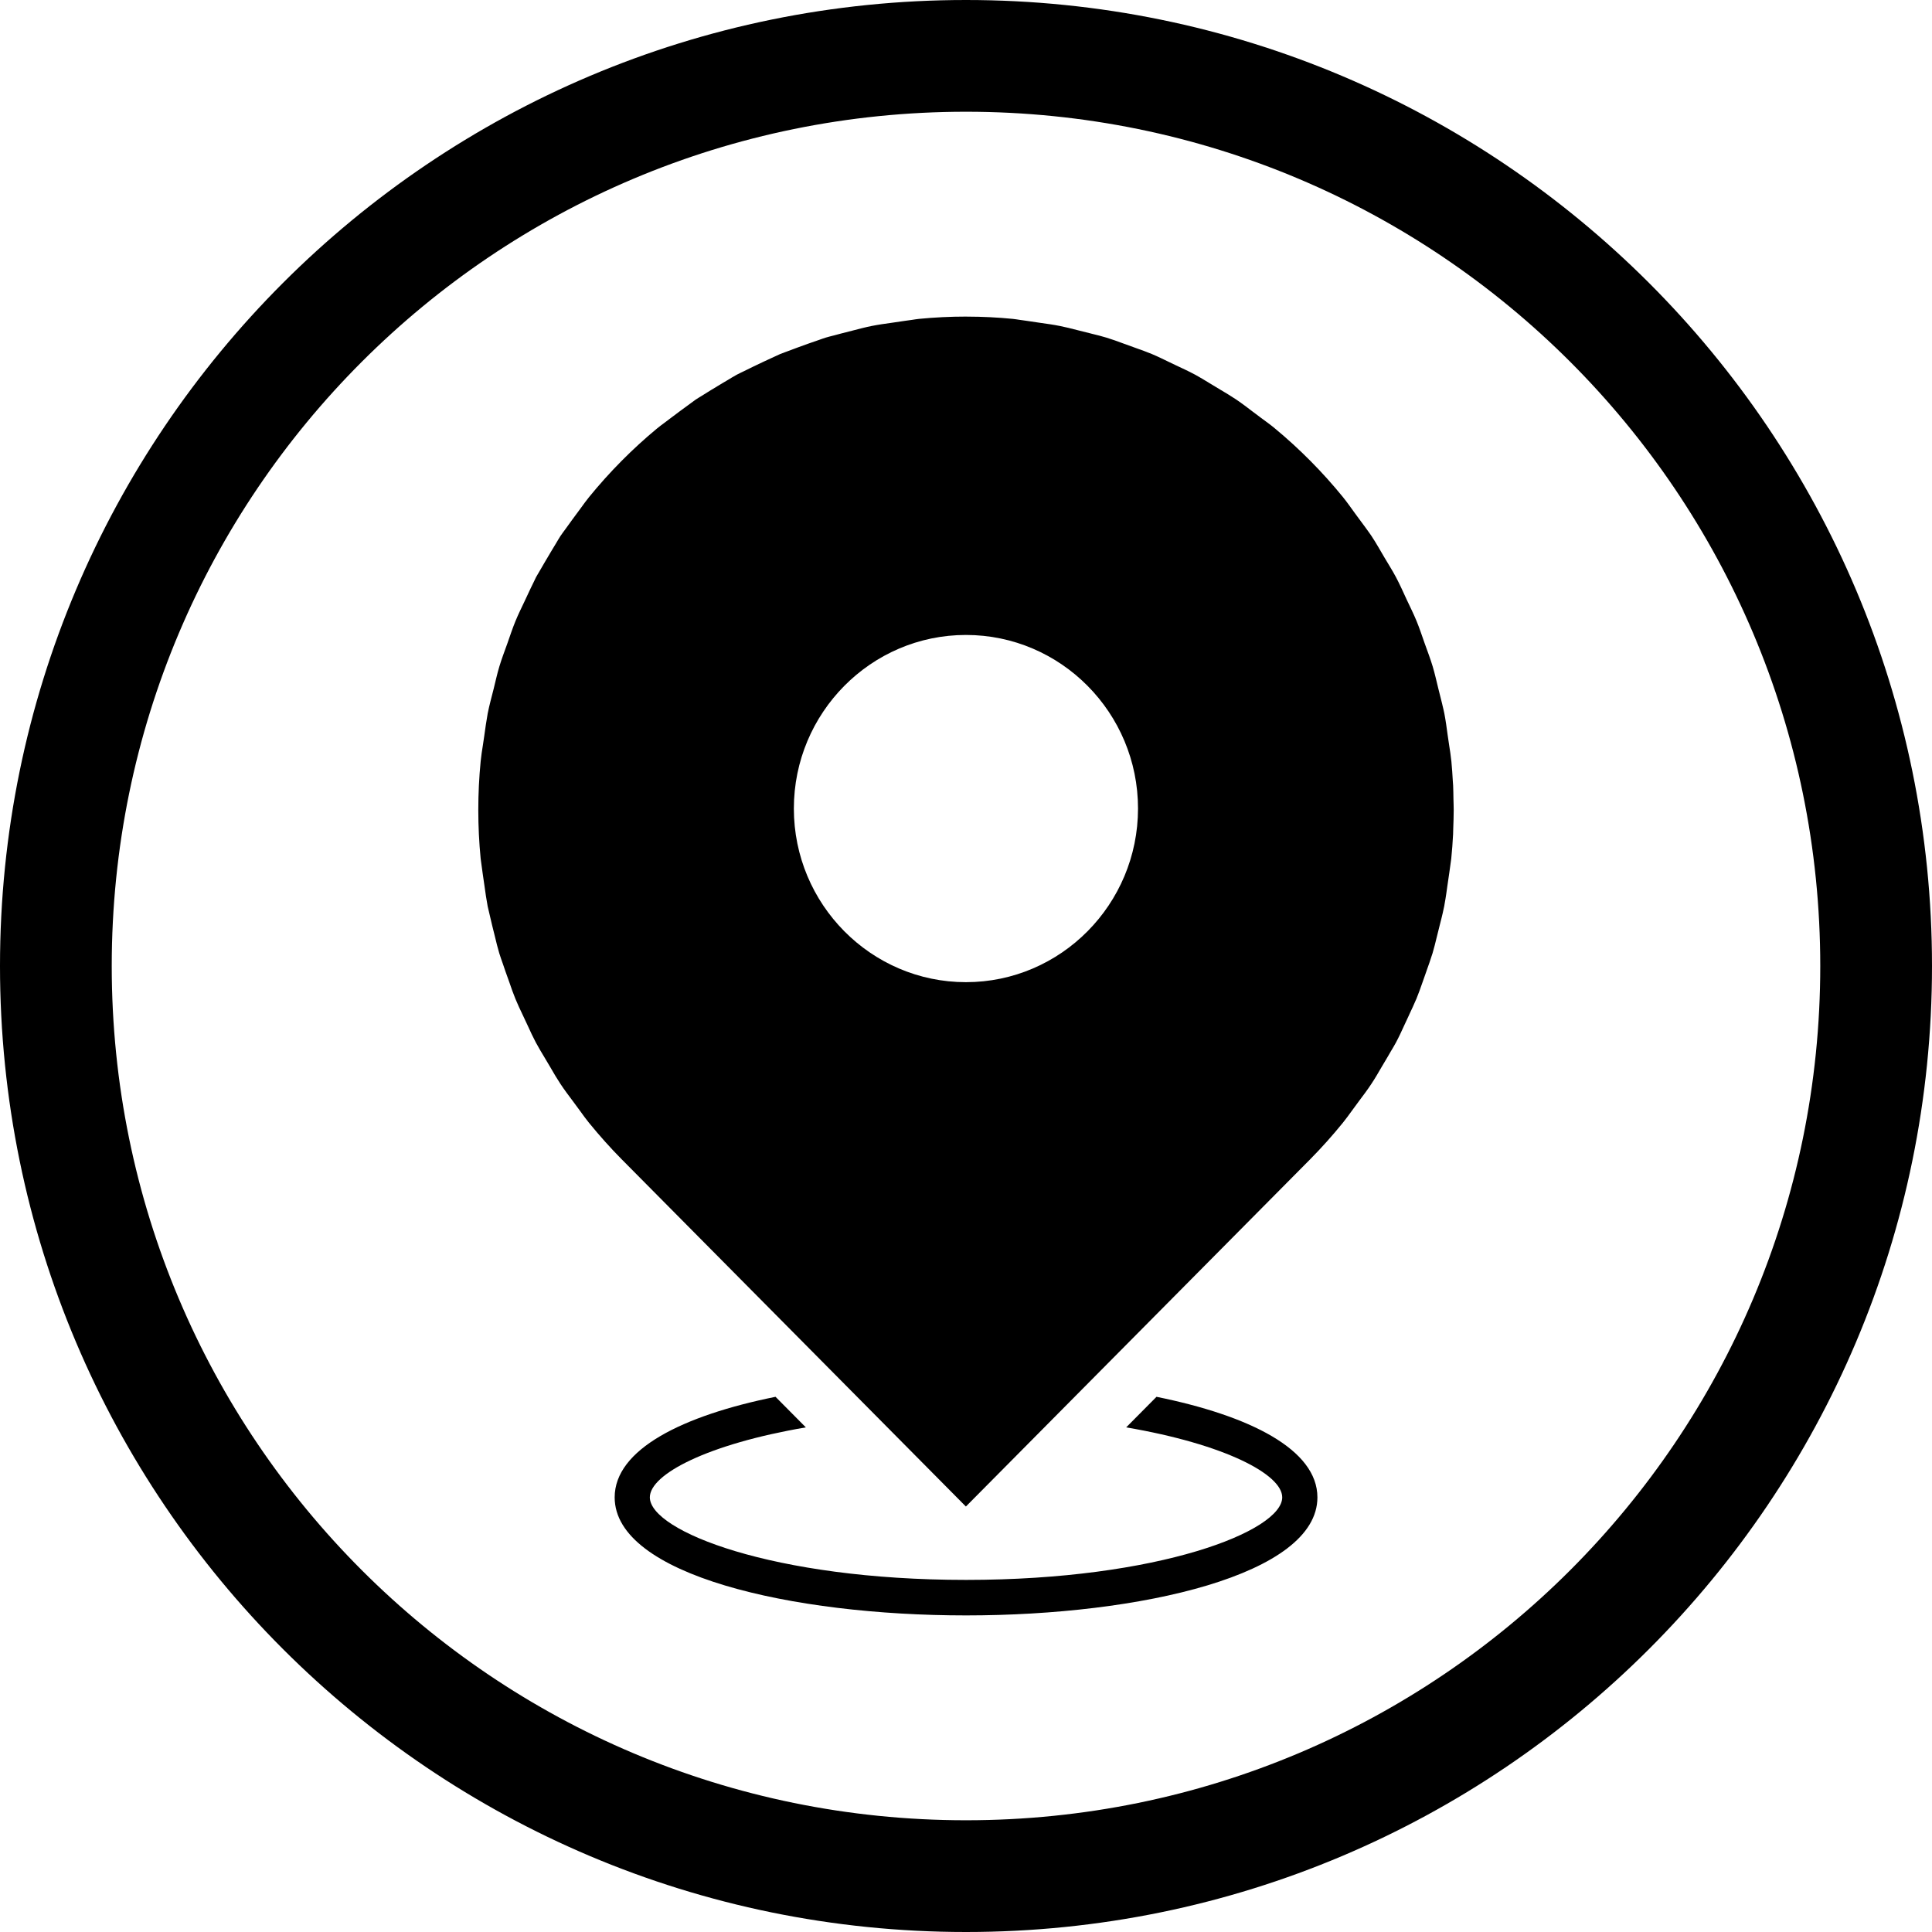 <?xml version="1.0" encoding="UTF-8"?><svg xmlns="http://www.w3.org/2000/svg" xmlns:xlink="http://www.w3.org/1999/xlink" height="200.0" preserveAspectRatio="xMidYMid meet" version="1.0" viewBox="0.0 0.0 200.0 200.0" width="200.0" zoomAndPan="magnify"><g id="change1_1"><path d="M100,0C44.776,0,0,44.776,0,100s44.776,100,100,100s100-44.776,100-100S155.224,0,100,0z M100,188.433 c-48.881,0-88.433-39.552-88.433-88.433S51.119,11.567,100,11.567S188.433,51.119,188.433,100S148.881,188.433,100,188.433z" fill="inherit"/></g><g id="change1_2"><path d="M150.487,83.845c0-0.377-0.018-0.753-0.026-1.13c-0.01-0.467-0.011-0.934-0.033-1.4c-0.007-0.144-0.023-0.287-0.031-0.431 c-0.039-0.693-0.083-1.386-0.151-2.078c-0.003-0.027-0.008-0.053-0.011-0.08c-0.054-0.538-0.138-1.064-0.221-1.592l-0.151-1.027 c-0.103-0.753-0.201-1.507-0.347-2.257c-0.052-0.267-0.118-0.53-0.181-0.794c-0.016-0.067-0.03-0.135-0.046-0.203 c-0.125-0.511-0.256-1.021-0.384-1.531l-0.001-0.004c-0.193-0.774-0.36-1.548-0.589-2.315c-0.248-0.826-0.557-1.627-0.845-2.434 c-0.269-0.764-0.521-1.531-0.83-2.284c-0.31-0.753-0.674-1.48-1.02-2.214c-0.36-0.775-0.703-1.557-1.107-2.317 c-0.375-0.705-0.801-1.373-1.205-2.056c-0.441-0.745-0.859-1.502-1.344-2.229c-0.159-0.24-0.331-0.47-0.499-0.703 c-0.036-0.05-0.07-0.1-0.107-0.15c-0.31-0.423-0.623-0.843-0.935-1.265l-0.117-0.159c-0.427-0.581-0.831-1.174-1.288-1.737 c-2.119-2.603-4.486-4.99-7.068-7.127c-0.451-0.375-0.921-0.713-1.39-1.055l-0.819-0.616c-0.027-0.02-0.055-0.039-0.081-0.06 c-0.539-0.413-1.079-0.825-1.644-1.207c-0.016-0.011-0.03-0.023-0.046-0.034c-0.021-0.014-0.044-0.026-0.065-0.04 c-0.513-0.344-1.039-0.657-1.565-0.968l-1.165-0.703c-0.467-0.288-0.936-0.574-1.42-0.838c-0.012-0.006-0.023-0.014-0.034-0.02 c-0.009-0.005-0.018-0.009-0.028-0.013c-0.677-0.364-1.371-0.678-2.061-1.004l-0.563-0.27c-0.609-0.296-1.216-0.595-1.841-0.856 c-0.53-0.222-1.068-0.412-1.607-0.603c-0.01-0.004-0.02-0.008-0.03-0.011l-1.261-0.457c-0.019-0.007-0.039-0.013-0.058-0.02 c-0.569-0.211-1.139-0.42-1.723-0.598c-0.512-0.157-1.032-0.285-1.552-0.411c-0.04-0.01-0.079-0.022-0.119-0.032l-1.346-0.337 c-0.022-0.006-0.044-0.01-0.066-0.016c-0.569-0.147-1.139-0.293-1.72-0.409c0,0-0.001,0-0.001,0c-0.001,0-0.001,0-0.002,0 c-0.685-0.139-1.374-0.234-2.063-0.33l-1.339-0.199c-0.077-0.013-0.156-0.02-0.233-0.033c-0.179-0.029-0.361-0.05-0.542-0.076 c-0.239-0.034-0.477-0.077-0.719-0.101c-1.574-0.156-3.152-0.232-4.729-0.235c-0.038,0-0.075-0.003-0.113-0.003 c-0.001,0-0.002,0-0.003,0c-1.618,0-3.234,0.079-4.845,0.235c-0.263,0.026-0.522,0.071-0.782,0.109 c-0.142,0.021-0.285,0.037-0.427,0.059c-0.098,0.016-0.198,0.025-0.296,0.041l-1.367,0.202c-0.678,0.092-1.356,0.188-2.035,0.323 c-0.647,0.128-1.283,0.295-1.919,0.461l-1.272,0.326c-0.126,0.031-0.25,0.069-0.375,0.1c-0.108,0.027-0.214,0.058-0.322,0.086 c-0.305,0.079-0.612,0.151-0.913,0.243c-0.222,0.068-0.435,0.152-0.654,0.227c-0.264,0.091-0.53,0.178-0.791,0.274 c-0.121,0.044-0.246,0.082-0.365,0.127l-1.114,0.404c-0.111,0.039-0.221,0.084-0.331,0.124c-0.31,0.11-0.618,0.228-0.926,0.346 c-0.167,0.064-0.333,0.118-0.5,0.187c-0.188,0.078-0.369,0.172-0.555,0.256c-0.26,0.118-0.521,0.235-0.778,0.359 c-0.11,0.053-0.222,0.1-0.333,0.154l-1.146,0.546c-0.12,0.056-0.238,0.119-0.358,0.176c-0.191,0.09-0.38,0.187-0.571,0.28 c-0.253,0.124-0.507,0.239-0.758,0.373c-0.315,0.17-0.617,0.358-0.922,0.543c-0.042,0.026-0.086,0.05-0.129,0.076 c-0.136,0.083-0.276,0.16-0.412,0.243l-1.188,0.717c-0.114,0.069-0.225,0.143-0.34,0.212c-0.227,0.135-0.451,0.28-0.676,0.421 c-0.194,0.122-0.394,0.234-0.584,0.364c-0.17,0.115-0.331,0.245-0.498,0.365c-0.279,0.202-0.559,0.402-0.833,0.611 c-0.086,0.065-0.175,0.126-0.261,0.191l-1.174,0.879c-0.093,0.069-0.187,0.144-0.28,0.213c-0.037,0.027-0.073,0.056-0.11,0.084 c-0.276,0.205-0.552,0.405-0.826,0.629c-2.57,2.127-4.946,4.525-7.068,7.134c-0.299,0.372-0.577,0.755-0.854,1.138l-0.879,1.191 c-0.081,0.109-0.158,0.222-0.239,0.331c-0.163,0.218-0.32,0.442-0.479,0.663c-0.164,0.227-0.335,0.446-0.49,0.679 c-0.163,0.248-0.306,0.503-0.457,0.755c-0.113,0.188-0.231,0.374-0.341,0.563c-0.051,0.087-0.107,0.172-0.157,0.26l-0.71,1.199 c-0.051,0.083-0.096,0.17-0.147,0.253c-0.142,0.235-0.277,0.475-0.414,0.713c-0.105,0.183-0.219,0.36-0.318,0.547 c-0.074,0.142-0.136,0.289-0.207,0.433c-0.238,0.478-0.466,0.96-0.69,1.443l-0.284,0.607c-0.321,0.676-0.653,1.349-0.938,2.043 c-0.31,0.753-0.561,1.52-0.83,2.284c-0.288,0.808-0.597,1.608-0.845,2.434c-0.229,0.764-0.397,1.542-0.59,2.317 c-0.211,0.841-0.444,1.671-0.612,2.53c-0.049,0.252-0.084,0.505-0.125,0.757c-0.022,0.134-0.046,0.268-0.066,0.402 c-0.057,0.391-0.113,0.783-0.167,1.175l-0.14,0.948c-0.087,0.55-0.177,1.099-0.23,1.66c-0.164,1.679-0.246,3.364-0.246,5.048 c0,1.685,0.081,3.37,0.245,5.044c0.016,0.167,0.046,0.329,0.067,0.494c0.033,0.252,0.063,0.505,0.103,0.755 c0.014,0.09,0.023,0.182,0.037,0.272l0.193,1.33c0.099,0.698,0.193,1.393,0.327,2.088c0.038,0.197,0.093,0.387,0.137,0.582 c0.07,0.306,0.138,0.613,0.215,0.916c0.036,0.143,0.064,0.288,0.101,0.431l0.303,1.219c0.138,0.571,0.274,1.142,0.443,1.702 c0.113,0.374,0.247,0.736,0.375,1.102c0.017,0.049,0.033,0.1,0.051,0.149c0.073,0.208,0.139,0.421,0.214,0.628l0.411,1.149 c0.193,0.571,0.393,1.139,0.622,1.695c0.222,0.543,0.474,1.078,0.727,1.606l0.573,1.223c0.26,0.575,0.527,1.146,0.822,1.702 c0.284,0.532,0.594,1.042,0.903,1.556l0.604,1.018c0.331,0.575,0.668,1.149,1.041,1.713c0.39,0.589,0.815,1.155,1.237,1.716 l0.795,1.078c0.292,0.407,0.591,0.819,0.914,1.219c1.086,1.33,2.21,2.592,3.356,3.748l35.659,35.973l35.668-35.974 c1.149-1.164,2.277-2.422,3.353-3.748c0.323-0.401,0.619-0.809,0.914-1.216l0.826-1.124c0.415-0.55,0.829-1.102,1.202-1.67 c0.379-0.565,0.713-1.146,1.05-1.727l0.619-1.042c0.09-0.146,0.17-0.298,0.258-0.445c0.041-0.068,0.079-0.138,0.12-0.207 c0.171-0.289,0.348-0.574,0.505-0.87c0.323-0.602,0.604-1.219,0.885-1.833l0.418-0.897c0.045-0.095,0.085-0.192,0.13-0.287 c0.216-0.454,0.428-0.911,0.624-1.375c0.02-0.048,0.045-0.094,0.065-0.142c0.228-0.549,0.418-1.106,0.615-1.659l0.446-1.266 c0.008-0.022,0.014-0.044,0.022-0.066c0.186-0.513,0.367-1.029,0.53-1.553c0.018-0.058,0.041-0.113,0.058-0.171 c0.006-0.021,0.01-0.042,0.017-0.064c0.152-0.511,0.278-1.028,0.403-1.545c0.007-0.031,0.017-0.062,0.024-0.093l0.31-1.248 c0.01-0.038,0.019-0.077,0.029-0.115c0.048-0.187,0.096-0.375,0.143-0.563c0.088-0.352,0.17-0.706,0.242-1.064 c0.012-0.058,0.028-0.115,0.039-0.173c0.014-0.07,0.022-0.14,0.035-0.21c0.07-0.376,0.132-0.754,0.186-1.133 c0.003-0.021,0.006-0.043,0.009-0.065c0.032-0.224,0.064-0.448,0.094-0.672l0.2-1.365c0.003-0.021,0.005-0.043,0.009-0.064 c0.061-0.383,0.114-0.769,0.16-1.157c0.01-0.086,0.027-0.171,0.036-0.258c0.085-0.84,0.148-1.685,0.191-2.531 c0.01-0.189,0.007-0.377,0.015-0.566C150.462,85.145,150.486,84.496,150.487,83.845z M99.995,101.674 c-9.823,0-17.815-8.063-17.815-17.972c0-9.91,7.992-17.972,17.815-17.972c9.823,0,17.816,8.062,17.812,17.972 C117.804,93.612,109.815,101.674,99.995,101.674z" fill="inherit"/><path d="M119.721,144.597l-3.139,3.165c10.174,1.733,16.153,4.858,16.153,7.241c0,3.485-12.752,8.548-32.732,8.548 s-32.732-5.064-32.732-8.548c0-2.387,5.976-5.508,16.15-7.241l-3.139-3.165c-9.631,1.946-16.652,5.442-16.652,10.41 c0,8.023,18.298,12.22,36.374,12.22s36.374-4.201,36.374-12.22C136.376,150.043,129.356,146.547,119.721,144.597z" fill="inherit"/></g></svg>